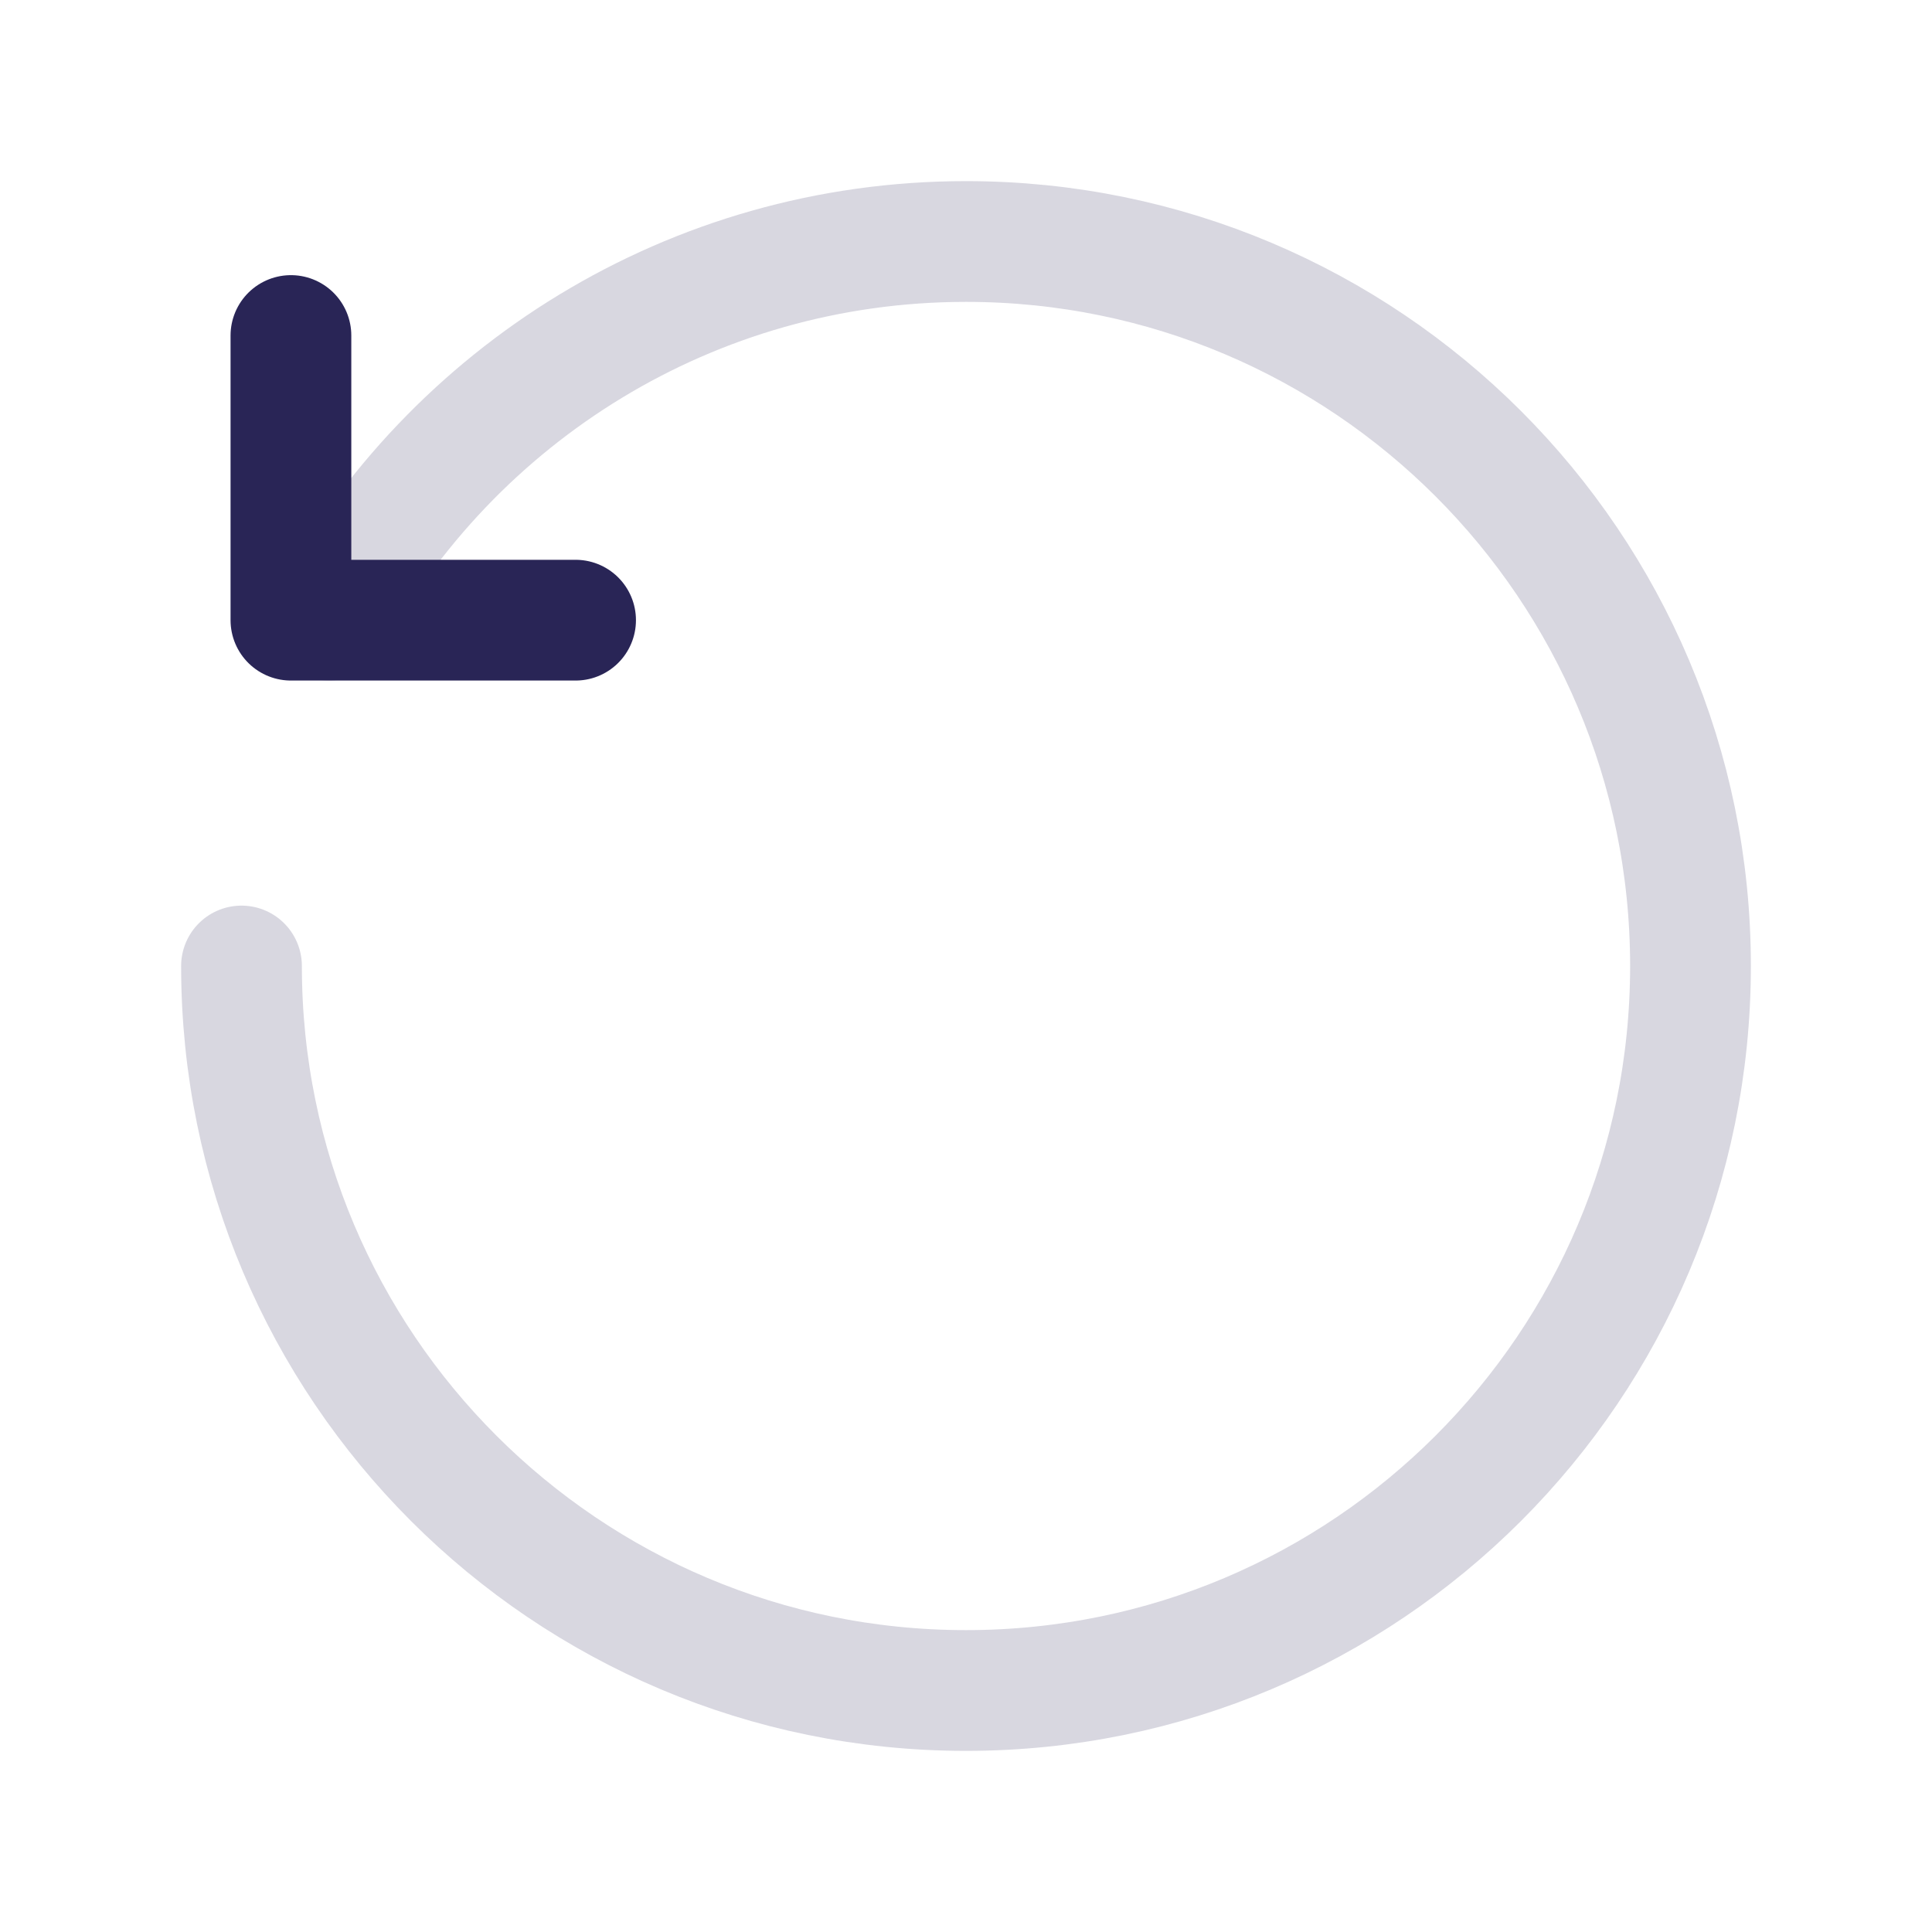 <svg width="24" height="24" viewBox="0 0 24 24" fill="none" xmlns="http://www.w3.org/2000/svg">
<path d="M3 12C3 16.971 7.029 21 12 21C16.971 21 21 16.971 21 12C21 7.029 16.971 3 12 3C8.585 3 5.615 4.902 4.09 7.704" stroke="#292556" stroke-opacity="0.18" stroke-width="1.5" stroke-linecap="round" stroke-linejoin="round"/>
<path d="M3.614 4.168V7.704H7.15" stroke="#292556" stroke-width="1.5" stroke-linecap="round" stroke-linejoin="round"/>
</svg>
